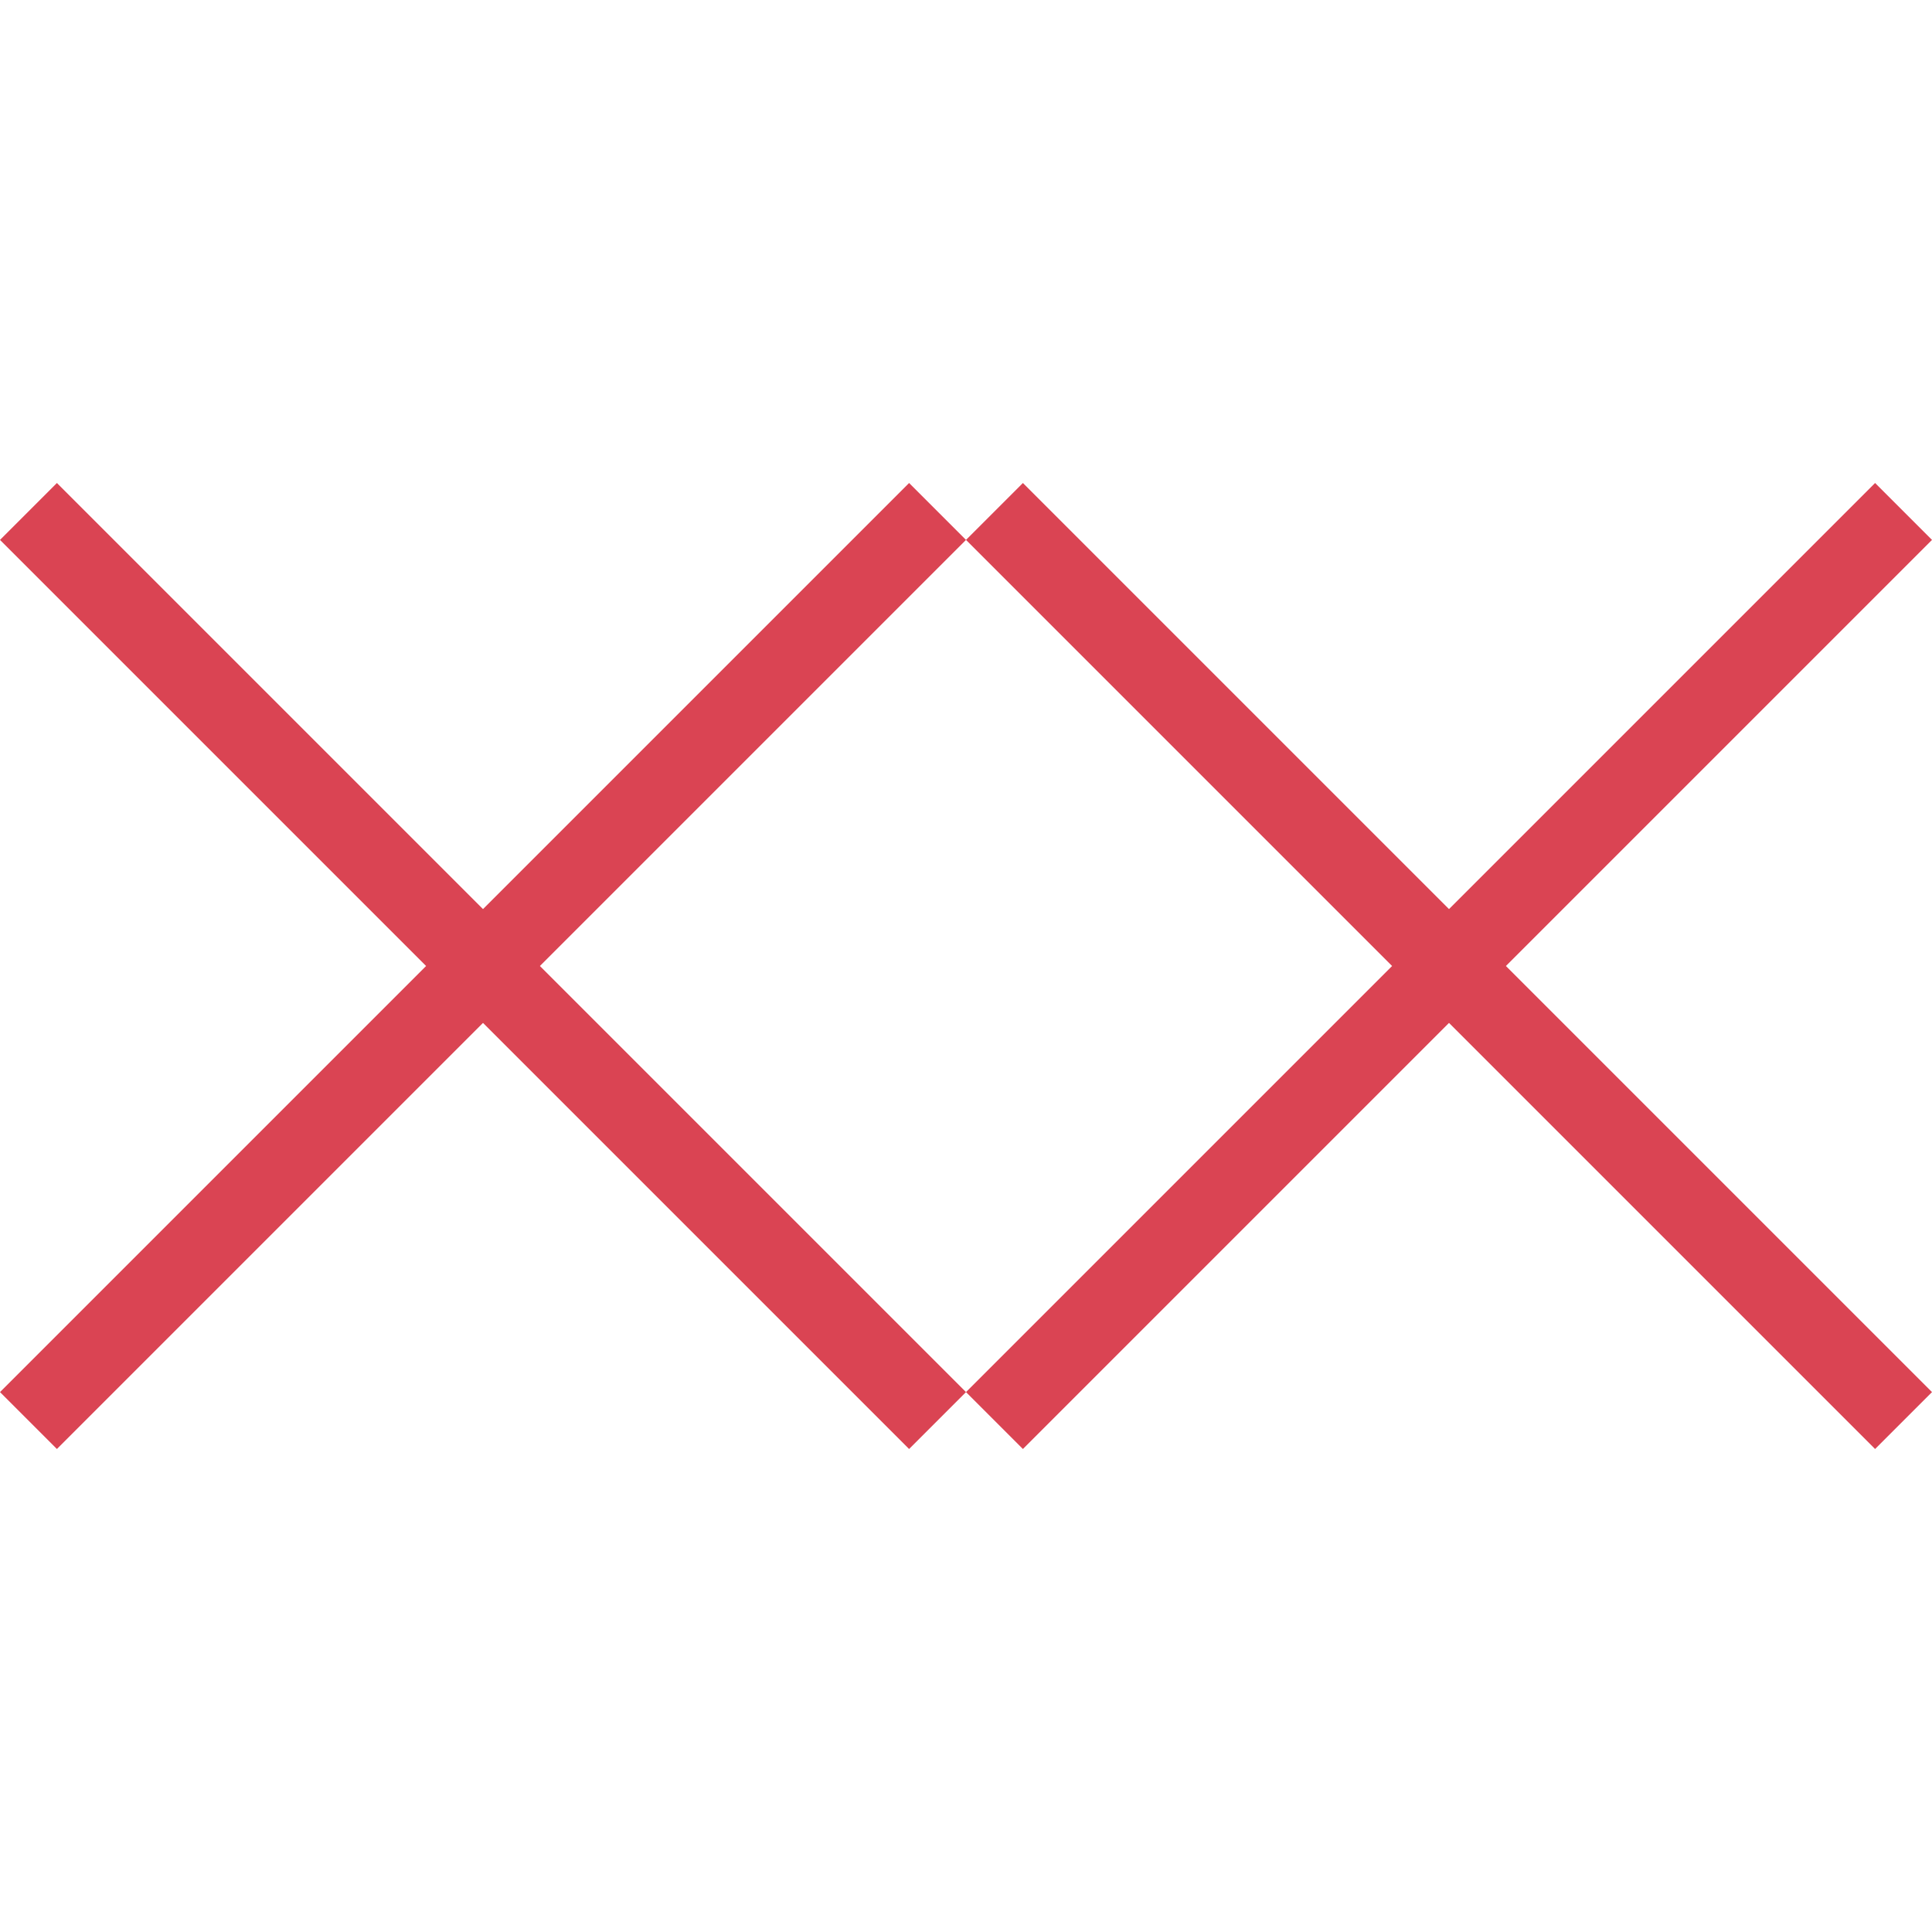 <svg viewBox="0 0 24 24" xmlns="http://www.w3.org/2000/svg">
  <path
     style="fill:#da4453"
     d="M 0.707 6 L 0 6.707 L 5.293 12 L 0 17.293 L 0.707 18 L 6 12.707 L 11.293 18 L 12 17.293 L 6.707 12 L 12 6.707 L 11.293 6 L 6 11.293 L 0.707 6 z M 12 6.707 L 17.293 12 L 12 17.293 L 12.707 18 L 18 12.707 L 23.293 18 L 24 17.293 L 18.707 12 L 24 6.707 L 23.293 6 L 18 11.293 L 12.707 6 L 12 6.707 z "
     />
</svg>
